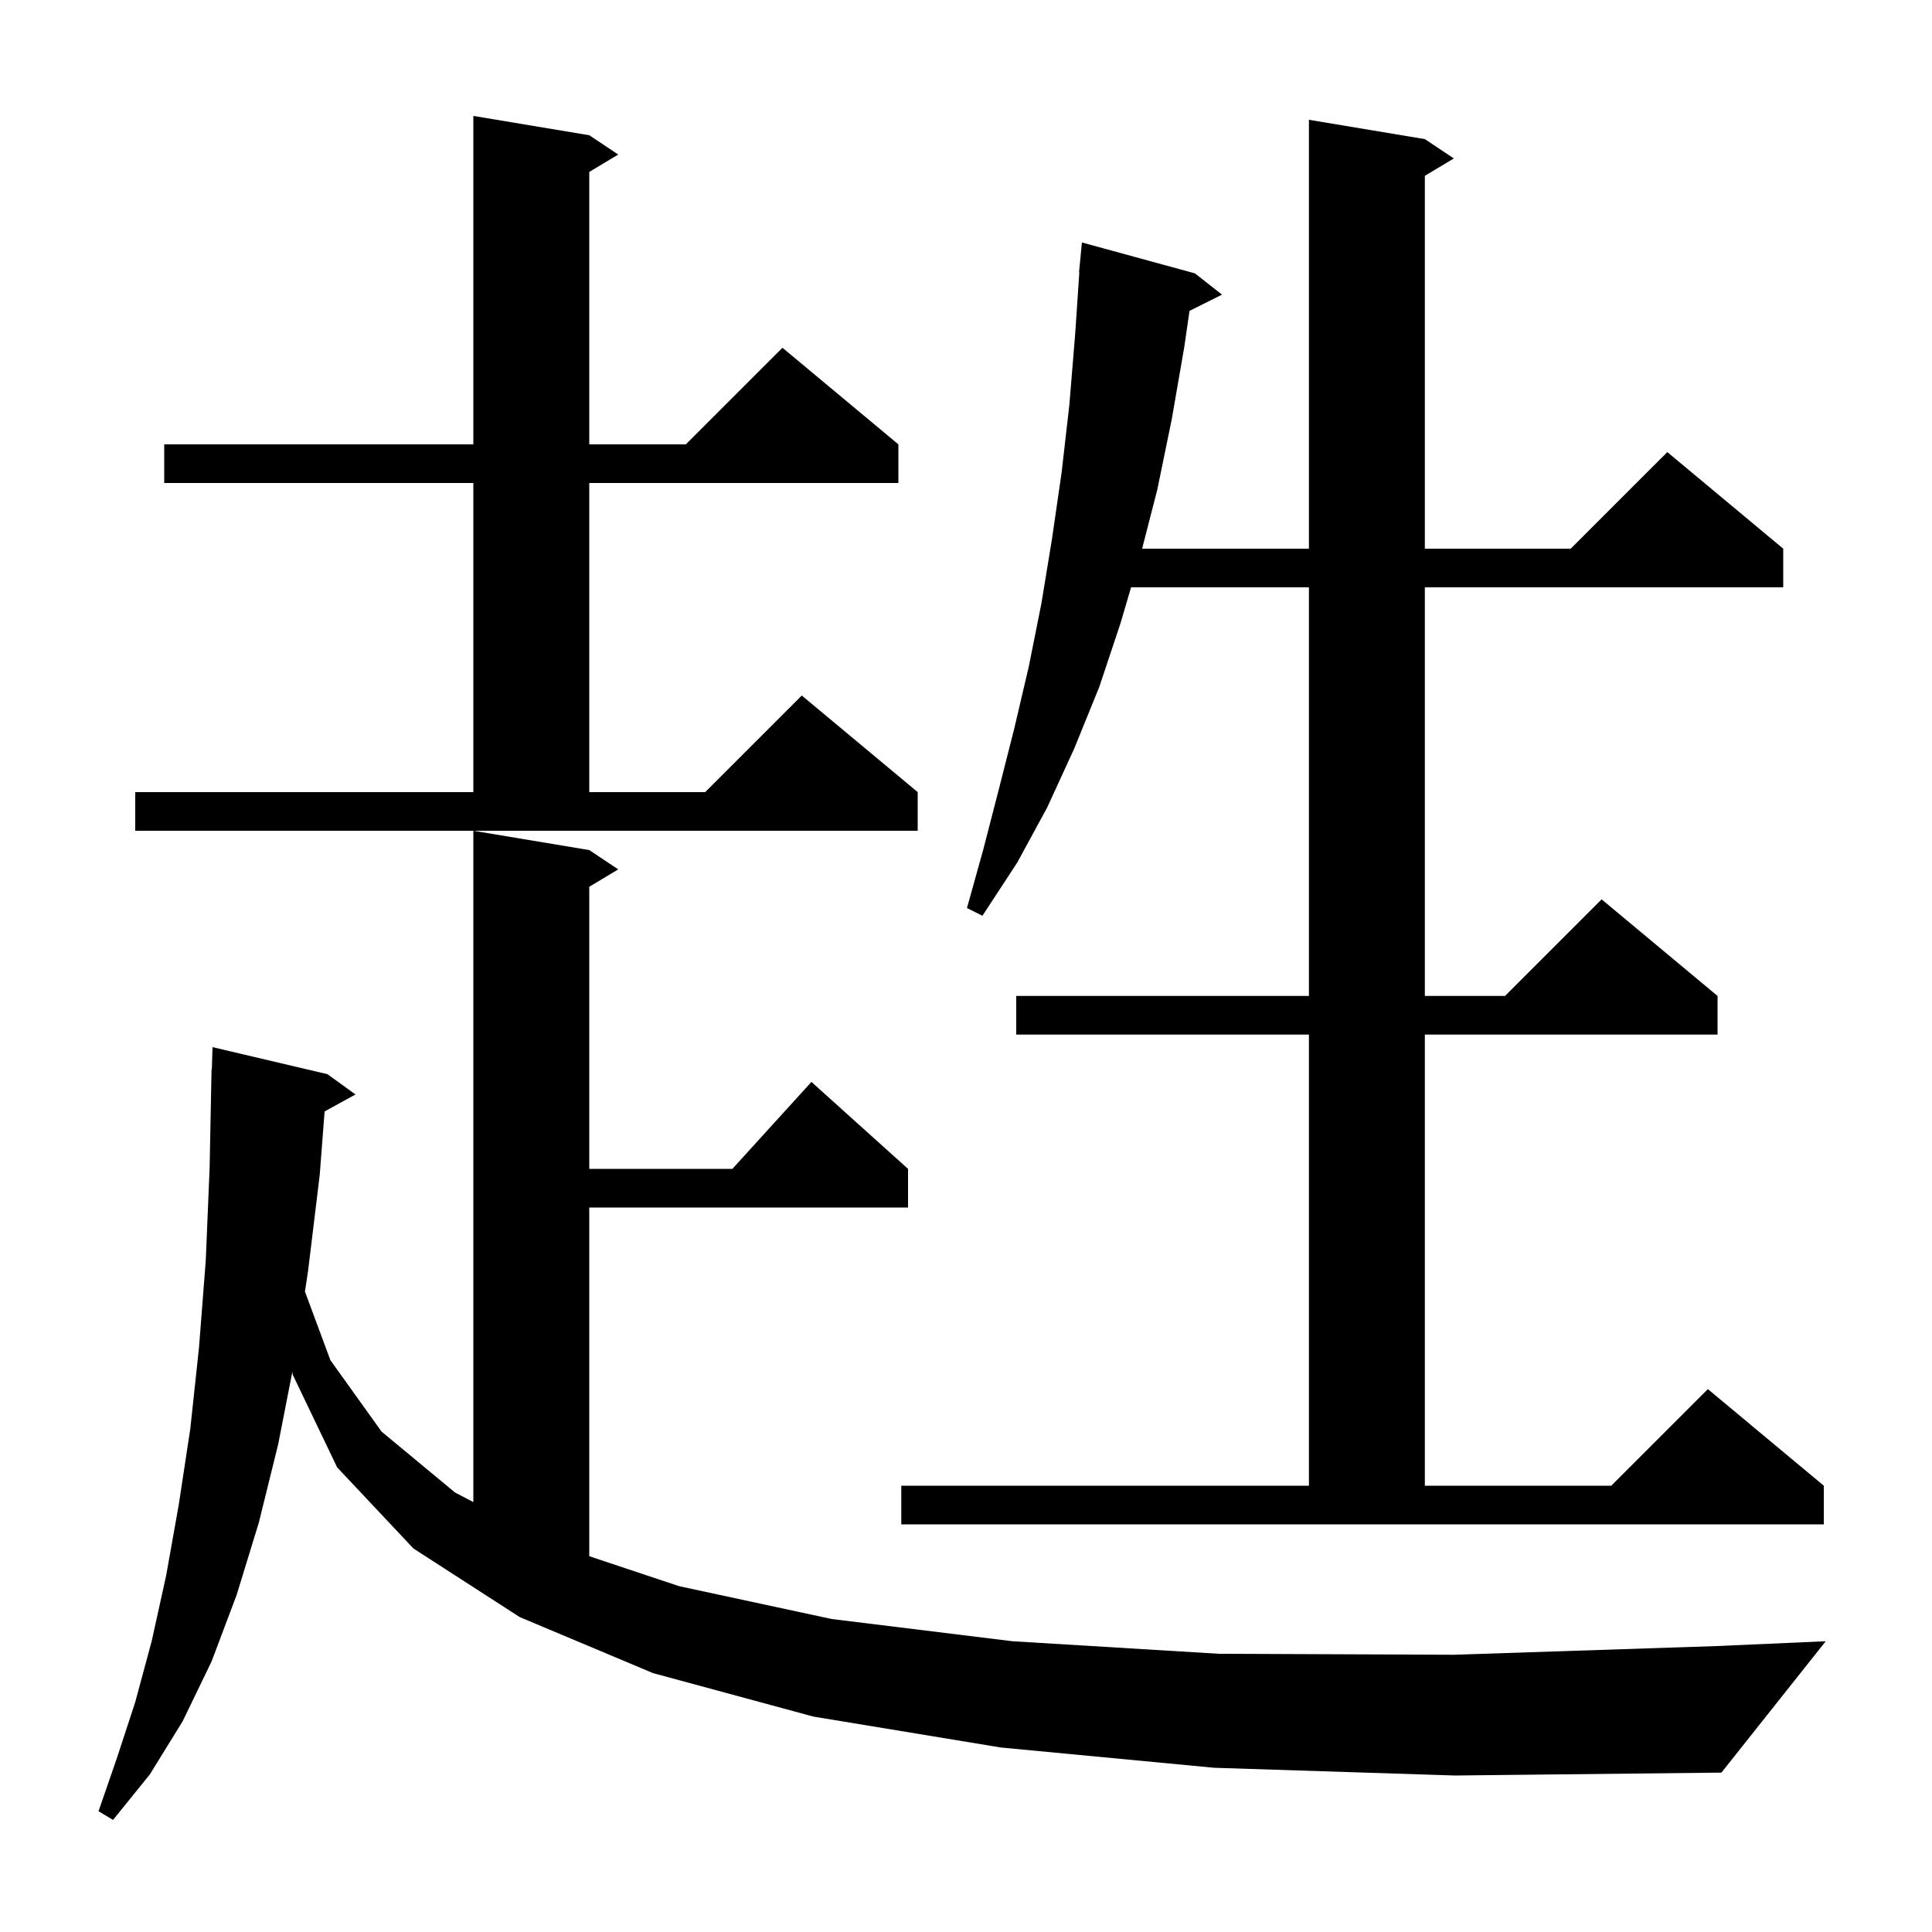 <svg xmlns="http://www.w3.org/2000/svg" xmlns:xlink="http://www.w3.org/1999/xlink" version="1.1" baseProfile="full" viewBox="0 0 200 200" width="200" height="200"><g fill="currentColor"><path d="M 125.7 183.0 L 103.6 180.9 L 84.2 177.7 L 67.6 173.2 L 53.8 167.4 L 42.8 160.3 L 34.9 151.9 L 30.3 142.3 L 30.265 142.002 L 28.8 149.5 L 26.8 157.6 L 24.5 165.1 L 21.9 172.0 L 18.9 178.2 L 15.5 183.7 L 11.7 188.4 L 10.2 187.5 L 12.1 182.0 L 14.0 176.2 L 15.7 169.9 L 17.2 163.1 L 18.5 155.8 L 19.7 147.9 L 20.6 139.5 L 21.3 130.5 L 21.7 120.9 L 21.9 110.7 L 21.93 110.701 L 22.0 108.4 L 33.9 111.2 L 36.8 113.3 L 33.603 115.055 L 33.1 121.6 L 31.9 131.5 L 31.568 133.703 L 34.2 140.8 L 39.5 148.2 L 47.1 154.5 L 49.0 155.496 L 49.0 86.0 L 61.0 88.0 L 64.0 90.0 L 61.0 91.8 L 61.0 121.0 L 75.818 121.0 L 84.0 112.0 L 94.0 121.0 L 94.0 125.0 L 61.0 125.0 L 61.0 161.1 L 70.3 164.2 L 86.1 167.6 L 104.8 169.9 L 126.2 171.2 L 150.5 171.3 L 177.7 170.4 L 189.0 169.9 L 178.2 183.5 L 150.6 183.8 Z M 93.3 153.8 L 135.5 153.8 L 135.5 107.1 L 105.2 107.1 L 105.2 103.1 L 135.5 103.1 L 135.5 60.8 L 117.088 60.8 L 116.0 64.5 L 113.8 71.1 L 111.2 77.5 L 108.4 83.6 L 105.3 89.3 L 101.7 94.8 L 100.1 94.0 L 101.8 87.9 L 103.4 81.7 L 105.0 75.4 L 106.5 69.0 L 107.8 62.5 L 108.9 55.8 L 109.9 48.9 L 110.7 41.9 L 111.3 34.6 L 111.732 28.2 L 111.7 28.2 L 112.0 25.1 L 123.7 28.3 L 126.5 30.5 L 123.138 32.181 L 122.6 35.9 L 121.3 43.4 L 119.8 50.7 L 118.231 56.8 L 135.5 56.8 L 135.5 12.4 L 147.5 14.4 L 150.5 16.4 L 147.5 18.2 L 147.5 56.8 L 162.6 56.8 L 172.6 46.8 L 184.6 56.8 L 184.6 60.8 L 147.5 60.8 L 147.5 103.1 L 155.8 103.1 L 165.8 93.1 L 177.8 103.1 L 177.8 107.1 L 147.5 107.1 L 147.5 153.8 L 166.8 153.8 L 176.8 143.8 L 188.8 153.8 L 188.8 157.8 L 93.3 157.8 Z M 14.0 82.0 L 49.0 82.0 L 49.0 50.0 L 17.0 50.0 L 17.0 46.0 L 49.0 46.0 L 49.0 12.0 L 61.0 14.0 L 64.0 16.0 L 61.0 17.8 L 61.0 46.0 L 71.0 46.0 L 81.0 36.0 L 93.0 46.0 L 93.0 50.0 L 61.0 50.0 L 61.0 82.0 L 73.0 82.0 L 83.0 72.0 L 95.0 82.0 L 95.0 86.0 L 14.0 86.0 Z "/></g></svg>